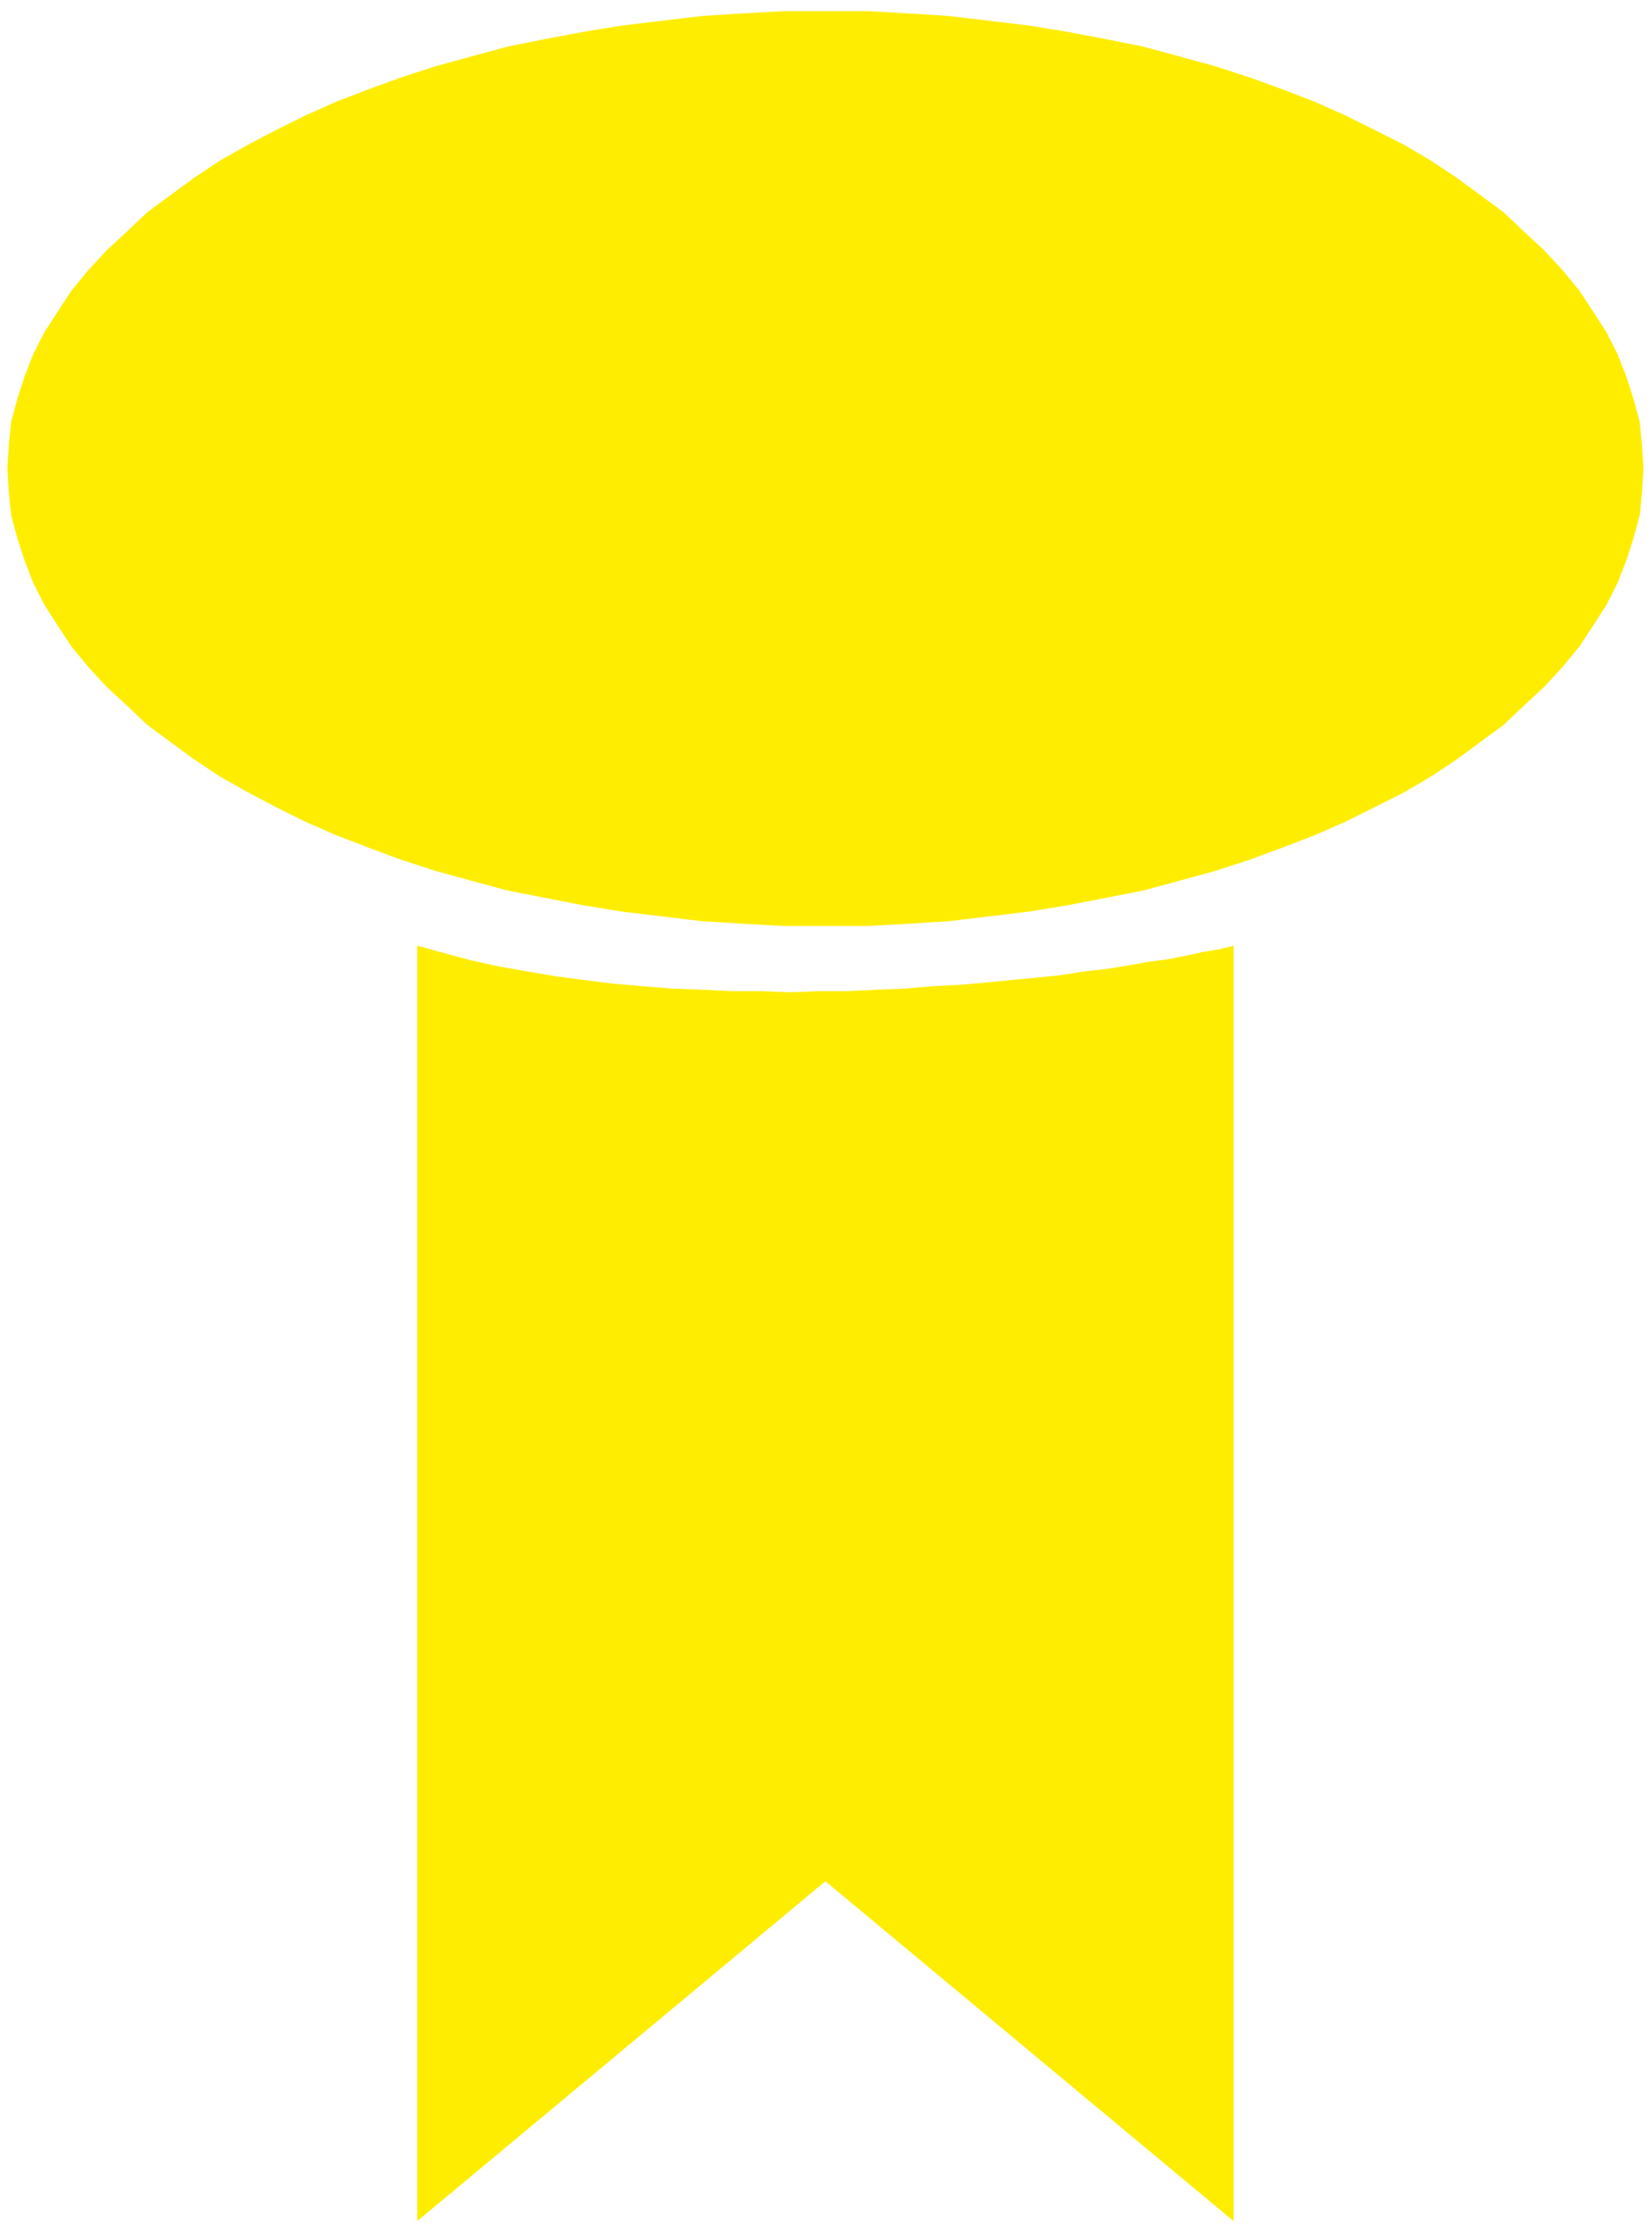 <svg xmlns="http://www.w3.org/2000/svg" width="7.131in" height="9.629in" fill-rule="evenodd" stroke-linecap="round" preserveAspectRatio="none" viewBox="0 0 7131 9629"><path d="M3563 3997h180l180-10 174-11 175-21 175-21 164-27 164-32 159-31 159-43 153-42 148-48 143-53 138-53 132-58 127-63 127-64 117-69 111-74 101-74 100-74 90-85 85-79 79-85 74-90 59-90 58-90 48-95 37-96 31-95 27-100 10-101 6-101-6-100-10-101-27-100-31-96-37-95-48-95-58-90-59-90-74-90-79-85-85-79-90-85-100-74-101-74-111-74-117-69-127-64-127-63-132-59-138-53-143-52-148-48-153-42-159-43-159-32-164-31-164-27-175-21-175-21-174-11-180-10h-360l-180 10-174 11-175 21-175 21-164 27-164 31-159 32-159 43-153 42-148 48-143 52-138 53-132 59-127 63-122 64-122 69-111 74-101 74-100 74-90 85-85 79-79 85-74 90-59 90-58 90-48 95-37 95-31 96-27 100-10 101-6 100 6 101 10 101 27 100 31 95 37 96 48 95 58 90 59 90 74 90 79 85 85 79 90 85 100 74 101 74 111 74 122 69 122 64 127 63 132 58 138 53 143 53 148 48 153 42 159 43 159 31 164 32 164 27 175 21 175 21 174 11 180 10h180zm1762 85v5505L3563 8120 1801 9587V4082l116 32 116 31 122 27 122 21 122 21 122 16 127 16 127 11 127 10 127 5 127 6h127l127 5 127-5h121l127-6 122-5 116-10 117-6 116-10 111-11 106-10 106-11 101-16 100-11 90-15 90-16 85-11 79-16 74-16 64-10 63-16z" style="fill:#ffed00;stroke:none"/></svg>
